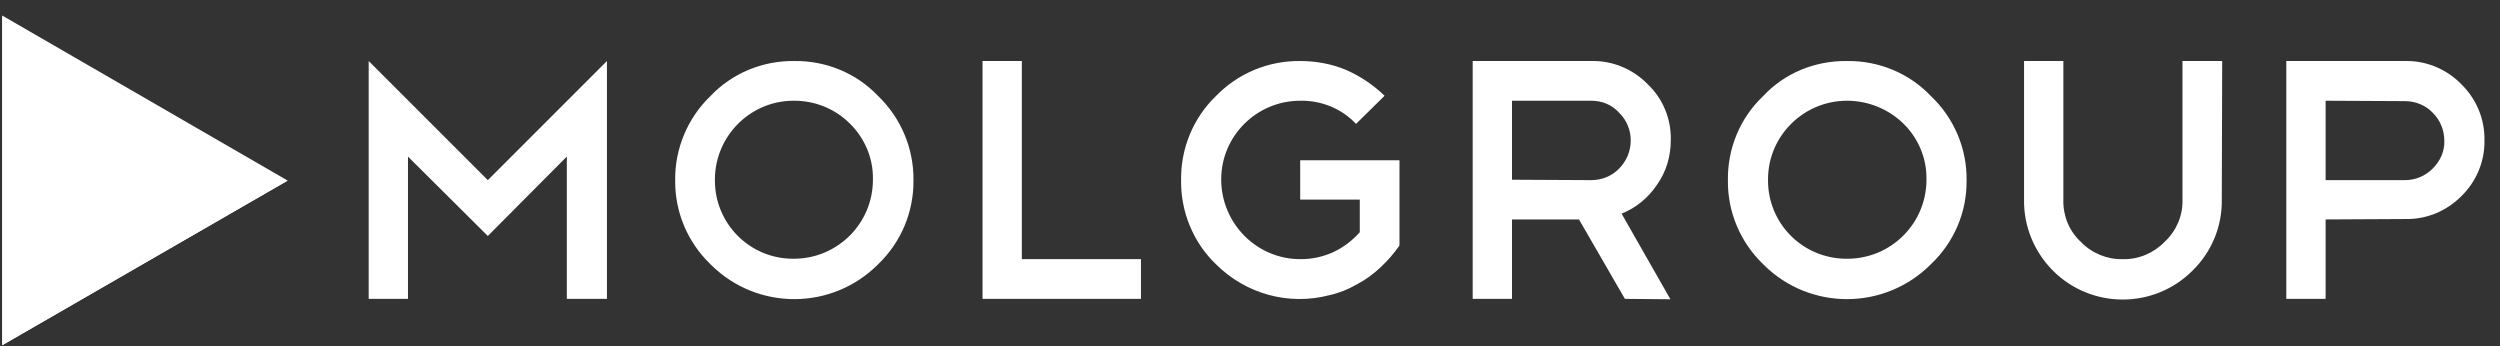 <svg width="130" height="18" viewBox="0 0 130 18" fill="none" xmlns="http://www.w3.org/2000/svg">
<rect x="0" y="0" width="130" height="18" fill="#333333" stroke="none"/>
<path d="M0.117 0.809V17.951L14.959 9.391L0.117 0.809Z" fill="white"/>
<path d="M4.096 11.088L0.117 17.949L14.959 9.389L4.096 11.088Z" fill="white"/>
<path d="M0.117 0.809V17.951L4.075 11.09L0.117 0.809Z" fill="white"/>
<path d="M21.215 8.142V15.541H19.172V3.173L25.367 9.367L31.561 3.173V15.541H29.475V8.142L25.367 12.271L21.215 8.142ZM41.305 3.173C42.939 3.151 44.531 3.796 45.671 5.001C46.854 6.141 47.52 7.733 47.5 9.367C47.52 11.024 46.854 12.594 45.671 13.734C43.284 16.143 39.391 16.165 36.982 13.777C36.96 13.755 36.938 13.755 36.938 13.734C35.755 12.594 35.089 11.024 35.11 9.367C35.089 7.733 35.755 6.141 36.938 5.001C38.079 3.796 39.67 3.151 41.305 3.173ZM41.305 5.238C39.046 5.216 37.196 7.045 37.175 9.303C37.175 9.325 37.175 9.346 37.175 9.346C37.154 11.605 38.961 13.433 41.197 13.454C41.219 13.454 41.262 13.454 41.284 13.454C43.542 13.454 45.392 11.626 45.392 9.346C45.392 9.346 45.392 9.346 45.392 9.325C45.413 8.228 44.961 7.173 44.188 6.421C43.434 5.668 42.402 5.238 41.305 5.238ZM51.092 3.173H53.135V13.476H59.33V15.541H51.092V3.173ZM67.61 3.173C68.427 3.173 69.267 3.323 70.02 3.646C70.751 3.969 71.418 4.42 71.999 4.979L70.514 6.442C69.762 5.646 68.707 5.216 67.61 5.238C65.352 5.238 63.503 7.066 63.503 9.325C63.503 9.346 63.503 9.346 63.503 9.367C63.524 11.647 65.374 13.497 67.654 13.476C68.235 13.476 68.815 13.347 69.331 13.11C69.847 12.874 70.321 12.508 70.708 12.078V10.378H67.61V8.335H72.773V12.766C72.493 13.175 72.15 13.562 71.783 13.906C71.418 14.25 71.009 14.551 70.557 14.788C70.106 15.046 69.632 15.239 69.137 15.347C67.008 15.906 64.772 15.283 63.223 13.734C62.04 12.594 61.394 11.002 61.416 9.367C61.394 7.733 62.04 6.141 63.223 5.001C64.363 3.818 65.955 3.151 67.61 3.173ZM84.495 15.541L82.107 11.411H78.624V15.541H76.58V3.173H82.774C83.871 3.151 84.926 3.603 85.679 4.378C86.474 5.13 86.904 6.184 86.882 7.281C86.882 8.12 86.646 8.937 86.151 9.626C85.7 10.292 85.076 10.809 84.323 11.11L86.862 15.562L84.495 15.541ZM82.753 5.238H78.624V9.346L82.753 9.367C83.291 9.367 83.828 9.153 84.194 8.765C84.99 7.969 85.011 6.657 84.194 5.862C83.828 5.453 83.312 5.238 82.753 5.238ZM96.046 3.173C97.68 3.151 99.272 3.796 100.412 5.001C101.616 6.141 102.283 7.733 102.262 9.367C102.283 11.024 101.616 12.594 100.412 13.734C98.024 16.143 94.131 16.165 91.722 13.777C91.701 13.755 91.701 13.755 91.68 13.734C90.496 12.594 89.829 11.024 89.851 9.367C89.829 7.733 90.475 6.141 91.68 5.001C92.798 3.796 94.389 3.151 96.046 3.173ZM96.046 5.238C93.787 5.238 91.937 7.066 91.937 9.325V9.346C91.915 11.605 93.723 13.433 95.981 13.454C96.003 13.454 96.024 13.454 96.067 13.454C98.326 13.454 100.176 11.626 100.176 9.346V9.325C100.197 8.228 99.745 7.173 98.971 6.421C98.197 5.668 97.142 5.238 96.046 5.238ZM115.533 10.4C115.554 11.777 114.995 13.11 114.027 14.056C112.027 16.079 108.757 16.079 106.757 14.078C105.789 13.11 105.23 11.777 105.251 10.4V3.173H107.295V10.4C107.273 11.217 107.596 12.013 108.198 12.572C108.779 13.175 109.575 13.497 110.392 13.476C111.21 13.497 112.005 13.153 112.564 12.572C113.167 12.013 113.511 11.217 113.489 10.4V3.173H115.554L115.533 10.4ZM120.932 11.411V15.541H118.888V3.173H125.083C126.18 3.151 127.234 3.603 127.986 4.378C128.783 5.152 129.213 6.206 129.191 7.303C129.213 8.4 128.761 9.453 127.986 10.206C127.212 10.981 126.18 11.411 125.083 11.389L120.932 11.411ZM120.932 5.238V9.367H125.061C125.599 9.367 126.116 9.153 126.502 8.765C126.89 8.378 127.126 7.862 127.105 7.324C127.105 6.765 126.89 6.249 126.502 5.862C126.137 5.474 125.599 5.259 125.061 5.259L120.932 5.238Z" fill="white"/>
</svg>
